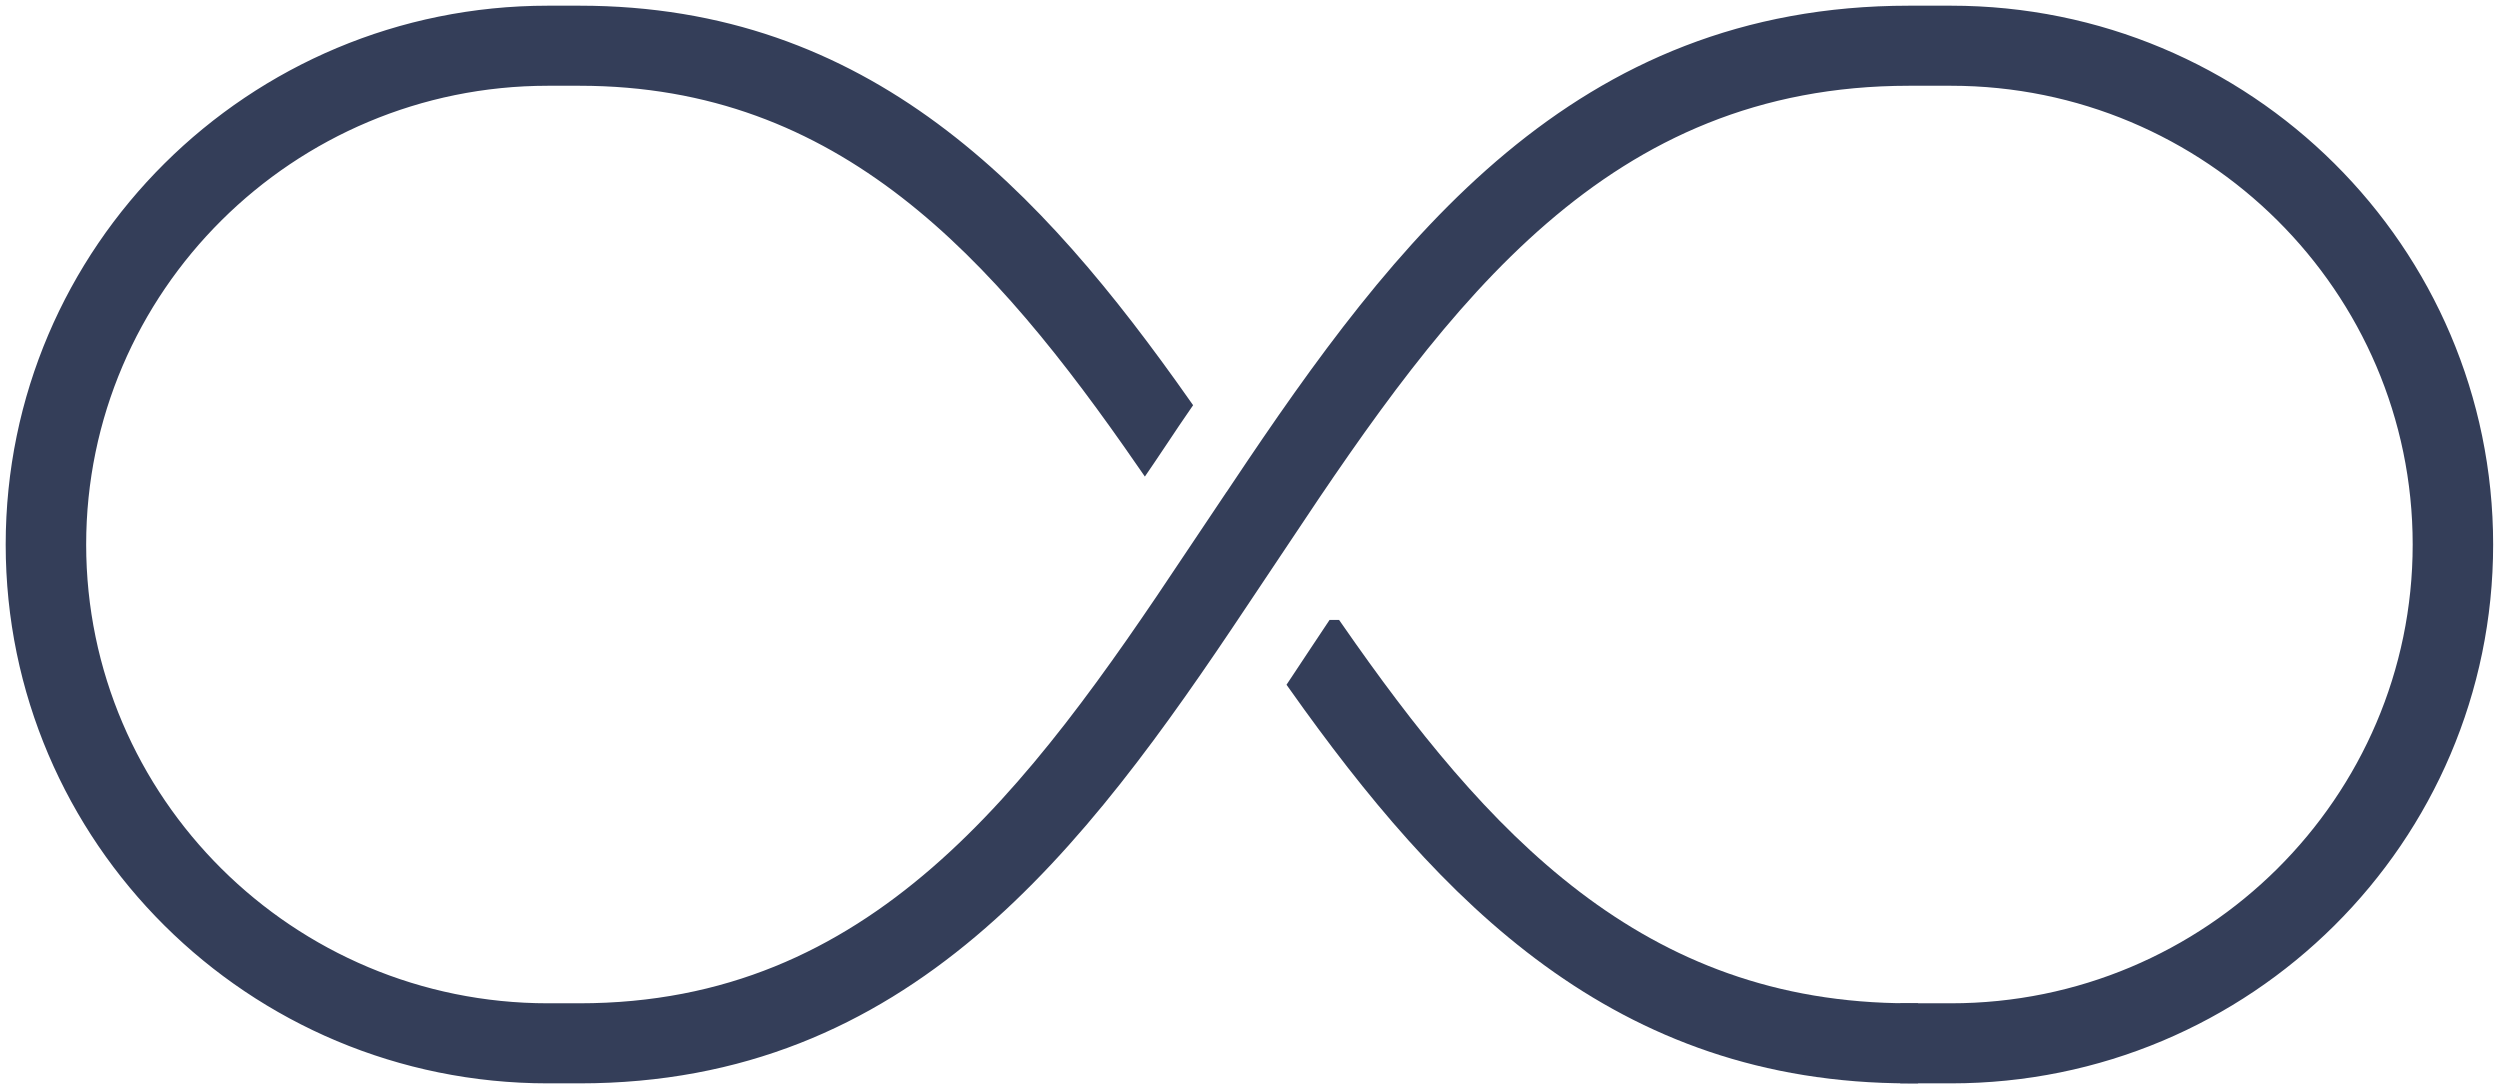 <svg width="172" height="75" viewBox="0 0 172 75" fill="none" xmlns="http://www.w3.org/2000/svg">
<path d="M134.226 1H131.342C108.621 1 96.537 16.753 85.274 33.622C84.41 34.91 83.557 36.197 82.704 37.496C83.439 36.39 84.162 35.285 84.896 34.18C84.141 35.307 82.996 37.013 82.143 38.29C71.182 54.794 60.243 69.635 39.865 69.635H37.694C19.844 69.635 5.32 55.202 5.32 37.464C5.32 19.725 19.844 5.292 37.694 5.292H39.865C58.083 5.292 68.795 17.3 78.763 31.712L78.968 31.411L79.875 30.059C80.361 29.329 80.847 28.6 81.344 27.881C71.117 13.351 59.519 1 39.865 1H37.694C17.425 1 1 17.322 1 37.464C1 57.605 17.425 73.927 37.694 73.927H39.865C62.176 73.927 74.065 58.206 85.285 41.359C86.149 40.06 87.38 38.215 88.168 37.045C99.248 20.348 110.295 5.292 131.342 5.292H134.226C152.076 5.292 166.601 19.725 166.601 37.464C166.601 55.202 152.076 69.635 134.226 69.635H131.342V73.927H134.226C154.495 73.927 170.92 57.605 170.92 37.464C170.92 17.322 154.495 1 134.226 1Z" fill="#343E59" stroke="#343E59" stroke-width="1.217" stroke-miterlimit="10"/>
<path d="M91.799 43.258C91.41 43.837 91.032 44.406 90.708 44.9L89.25 47.099C99.541 61.608 111.344 73.927 131.355 73.927V69.634C112.651 69.634 101.82 57.669 91.809 43.258H91.799Z" fill="#343E59" stroke="#343E59" stroke-width="1.217" stroke-miterlimit="10"/>
</svg>
